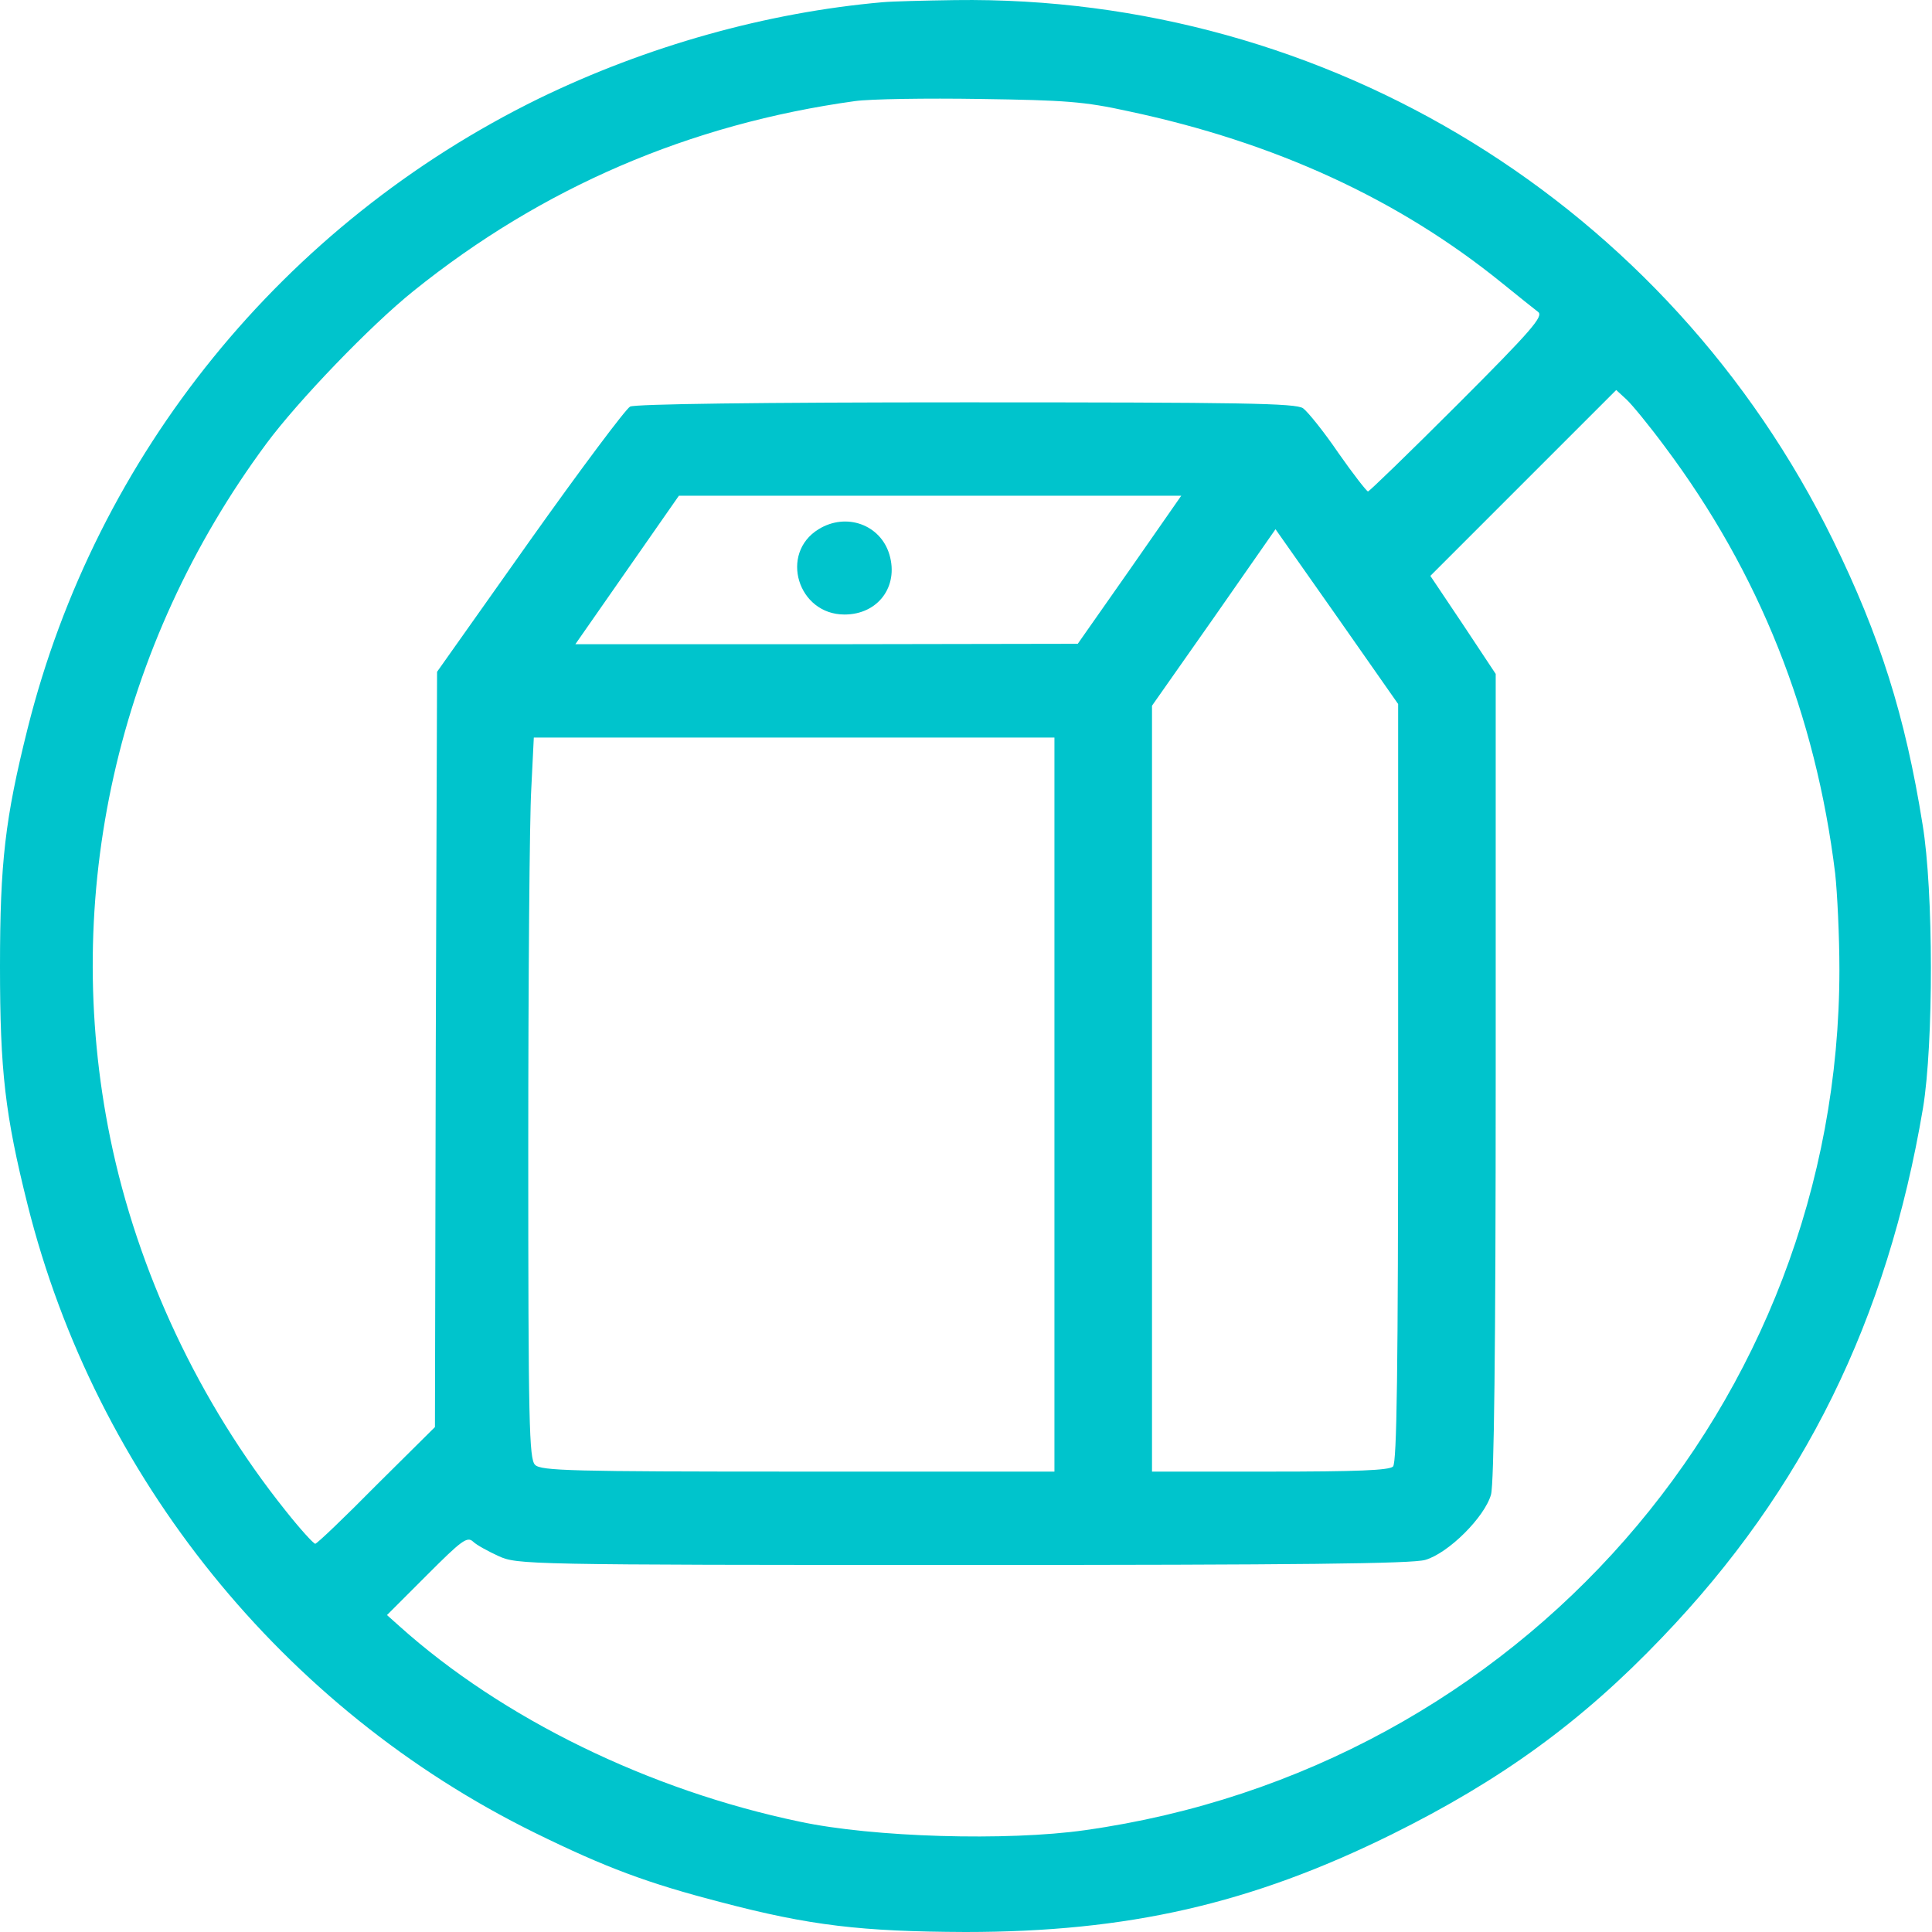 <svg xmlns="http://www.w3.org/2000/svg" fill="none" viewBox="0 0 40 40" height="40" width="40">
<path fill="#00C4CC" d="M18.273 0.046C15.874 0.257 13.397 0.951 11.157 2.04C5.868 4.632 1.994 9.402 0.571 15.086C0.105 16.948 0 17.853 0 20.014C0 22.175 0.105 23.08 0.571 24.942C1.985 30.582 5.86 35.379 11.069 37.944C12.536 38.665 13.406 38.99 14.934 39.385C16.771 39.868 17.834 39.991 19.986 40C23.351 40 25.898 39.42 28.815 37.979C31.081 36.855 32.742 35.651 34.411 33.903C37.345 30.846 39.076 27.323 39.814 22.939C40.033 21.613 40.033 18.442 39.805 17.071C39.445 14.813 38.918 13.162 37.951 11.185C34.543 4.236 27.497 -0.104 19.775 0.002C19.142 0.011 18.466 0.028 18.273 0.046ZM23.368 2.304C26.39 2.945 28.955 4.122 31.099 5.861C31.433 6.134 31.767 6.397 31.846 6.459C31.96 6.547 31.714 6.837 30.177 8.374C29.184 9.367 28.349 10.175 28.323 10.175C28.297 10.175 28.015 9.815 27.708 9.375C27.409 8.936 27.075 8.523 26.979 8.453C26.829 8.348 25.731 8.33 20.003 8.33C15.681 8.33 13.151 8.365 13.046 8.418C12.958 8.462 12.018 9.718 10.964 11.203L9.049 13.909L9.022 21.727L9.005 29.546L7.792 30.749C7.133 31.417 6.562 31.962 6.527 31.962C6.492 31.962 6.211 31.654 5.912 31.276C4.12 29.036 2.846 26.313 2.284 23.572C1.256 18.556 2.425 13.355 5.517 9.182C6.167 8.304 7.669 6.74 8.557 6.028C11.218 3.885 14.276 2.567 17.702 2.093C18.018 2.049 19.186 2.031 20.293 2.049C22.059 2.075 22.446 2.101 23.368 2.304ZM34.472 9.252C36.431 11.87 37.591 14.796 37.995 18.081C38.039 18.485 38.083 19.382 38.083 20.076C38.083 29.063 31.45 36.627 22.463 37.892C20.856 38.12 18.079 38.041 16.56 37.716C13.441 37.066 10.401 35.581 8.267 33.666L8.012 33.438L8.838 32.612C9.558 31.891 9.672 31.804 9.795 31.918C9.866 31.988 10.111 32.12 10.322 32.217C10.709 32.392 10.858 32.401 19.933 32.401C26.917 32.401 29.236 32.375 29.509 32.296C29.992 32.155 30.739 31.408 30.87 30.943C30.932 30.706 30.967 27.982 30.967 22.272V13.953L30.291 12.933L29.614 11.923L31.538 9.999L33.462 8.075L33.673 8.269C33.787 8.374 34.147 8.813 34.472 9.252ZM23.386 11.8L22.314 13.329L17.113 13.338H11.912L12.984 11.8L14.056 10.263H19.257H24.457L23.386 11.8ZM28.947 22.421C28.947 28.395 28.92 30.284 28.841 30.363C28.762 30.442 28.077 30.468 26.294 30.468H23.851V22.535V14.611L25.134 12.784L26.408 10.957L27.681 12.767L28.947 14.576V22.421ZM21.831 22.869V30.468H16.525C11.816 30.468 11.201 30.451 11.078 30.328C10.955 30.205 10.937 29.493 10.937 23.8C10.937 20.287 10.964 16.922 10.999 16.342L11.052 15.27H16.445H21.831V22.869Z"></path>
<path fill="#00C4CC" d="M16.948 10.957C16.131 11.458 16.518 12.723 17.484 12.723C18.178 12.723 18.609 12.143 18.415 11.484C18.231 10.86 17.519 10.605 16.948 10.957Z"></path>
</svg>
